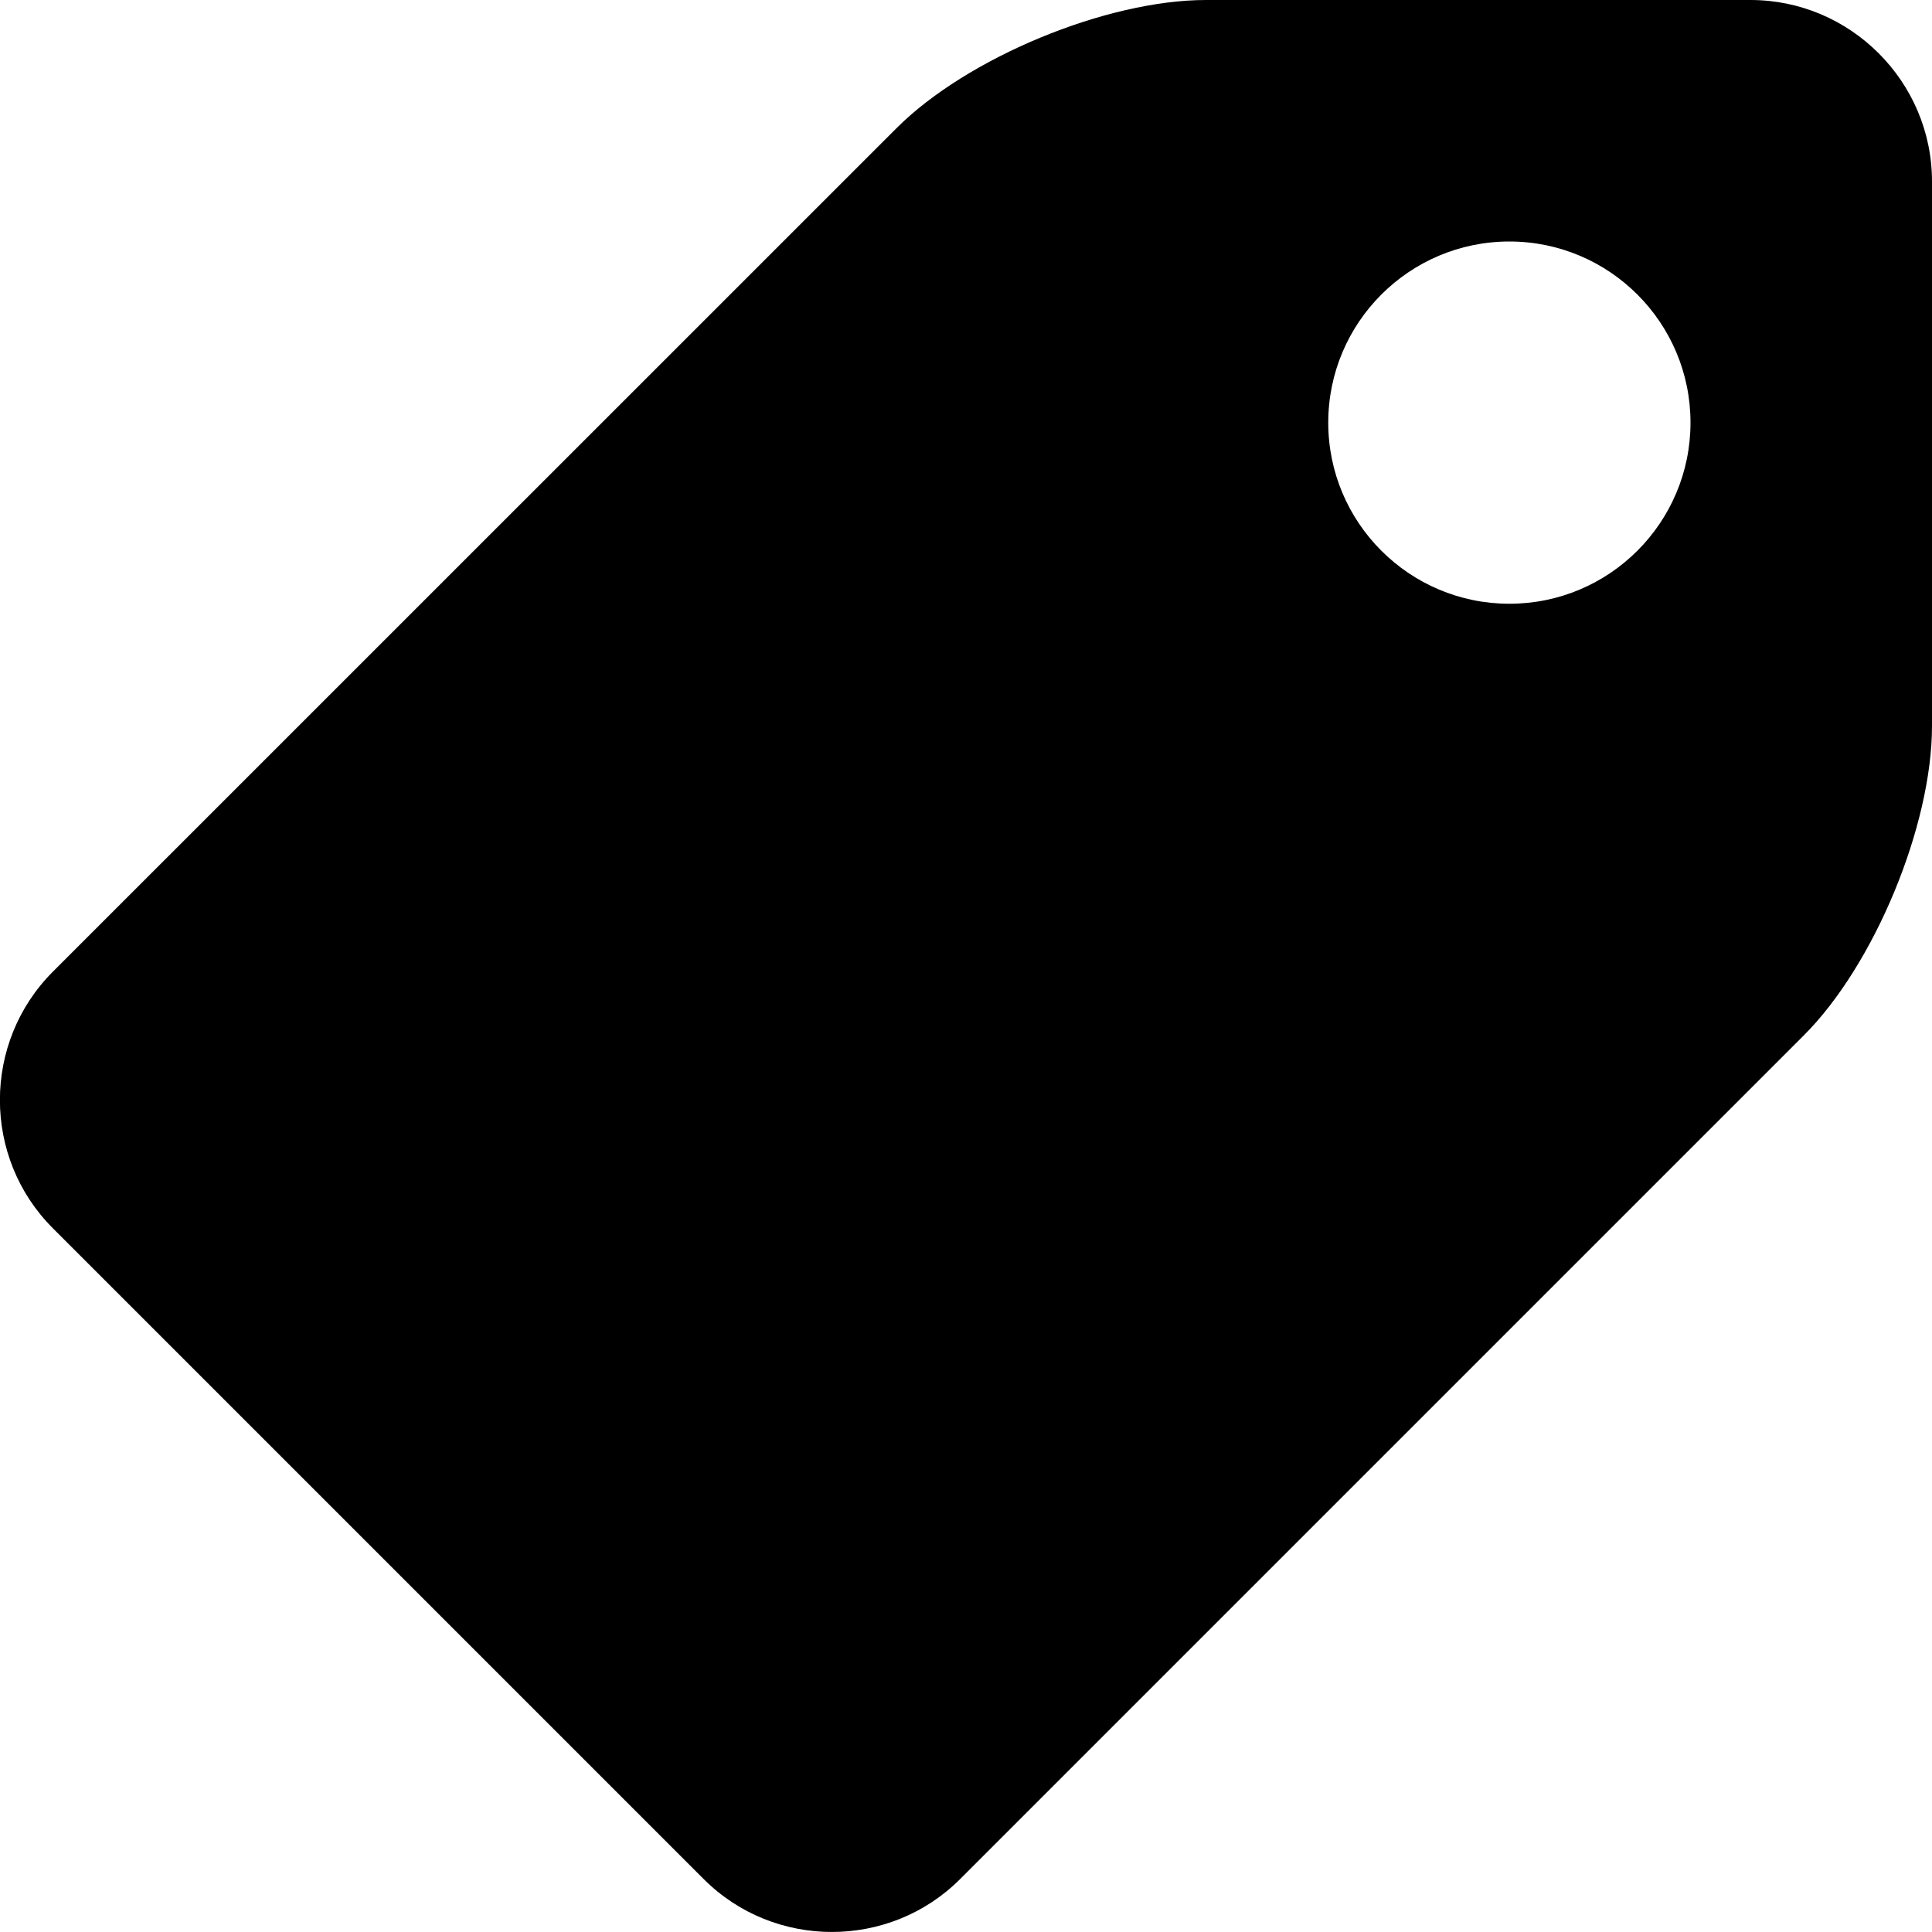 <?xml version="1.0" encoding="utf-8"?>
<!-- Скачано с сайта svg4.ru / Downloaded from svg4.ru -->
<svg width="800px" height="800px" viewBox="0 0 16 16" version="1.1" xmlns="http://www.w3.org/2000/svg" xmlns:xlink="http://www.w3.org/1999/xlink">
  <rect width="16" height="16" id="icon-bound" fill="none" />
  <path d="M14.497,0H9.988C9.162,0,8.007,0.478,7.423,1.063L0.438,8.047c-0.585,0.585-0.585,1.541,0,2.125l5.389,5.389 c0.584,0.585,1.541,0.585,2.125,0l6.984-6.984C15.522,7.993,16,6.838,16,6.012V1.503C16,0.676,15.324,0,14.497,0z M12.5,5 C11.672,5,11,4.328,11,3.5S11.672,2,12.5,2S14,2.672,14,3.5S13.328,5,12.5,5z" />
</svg>